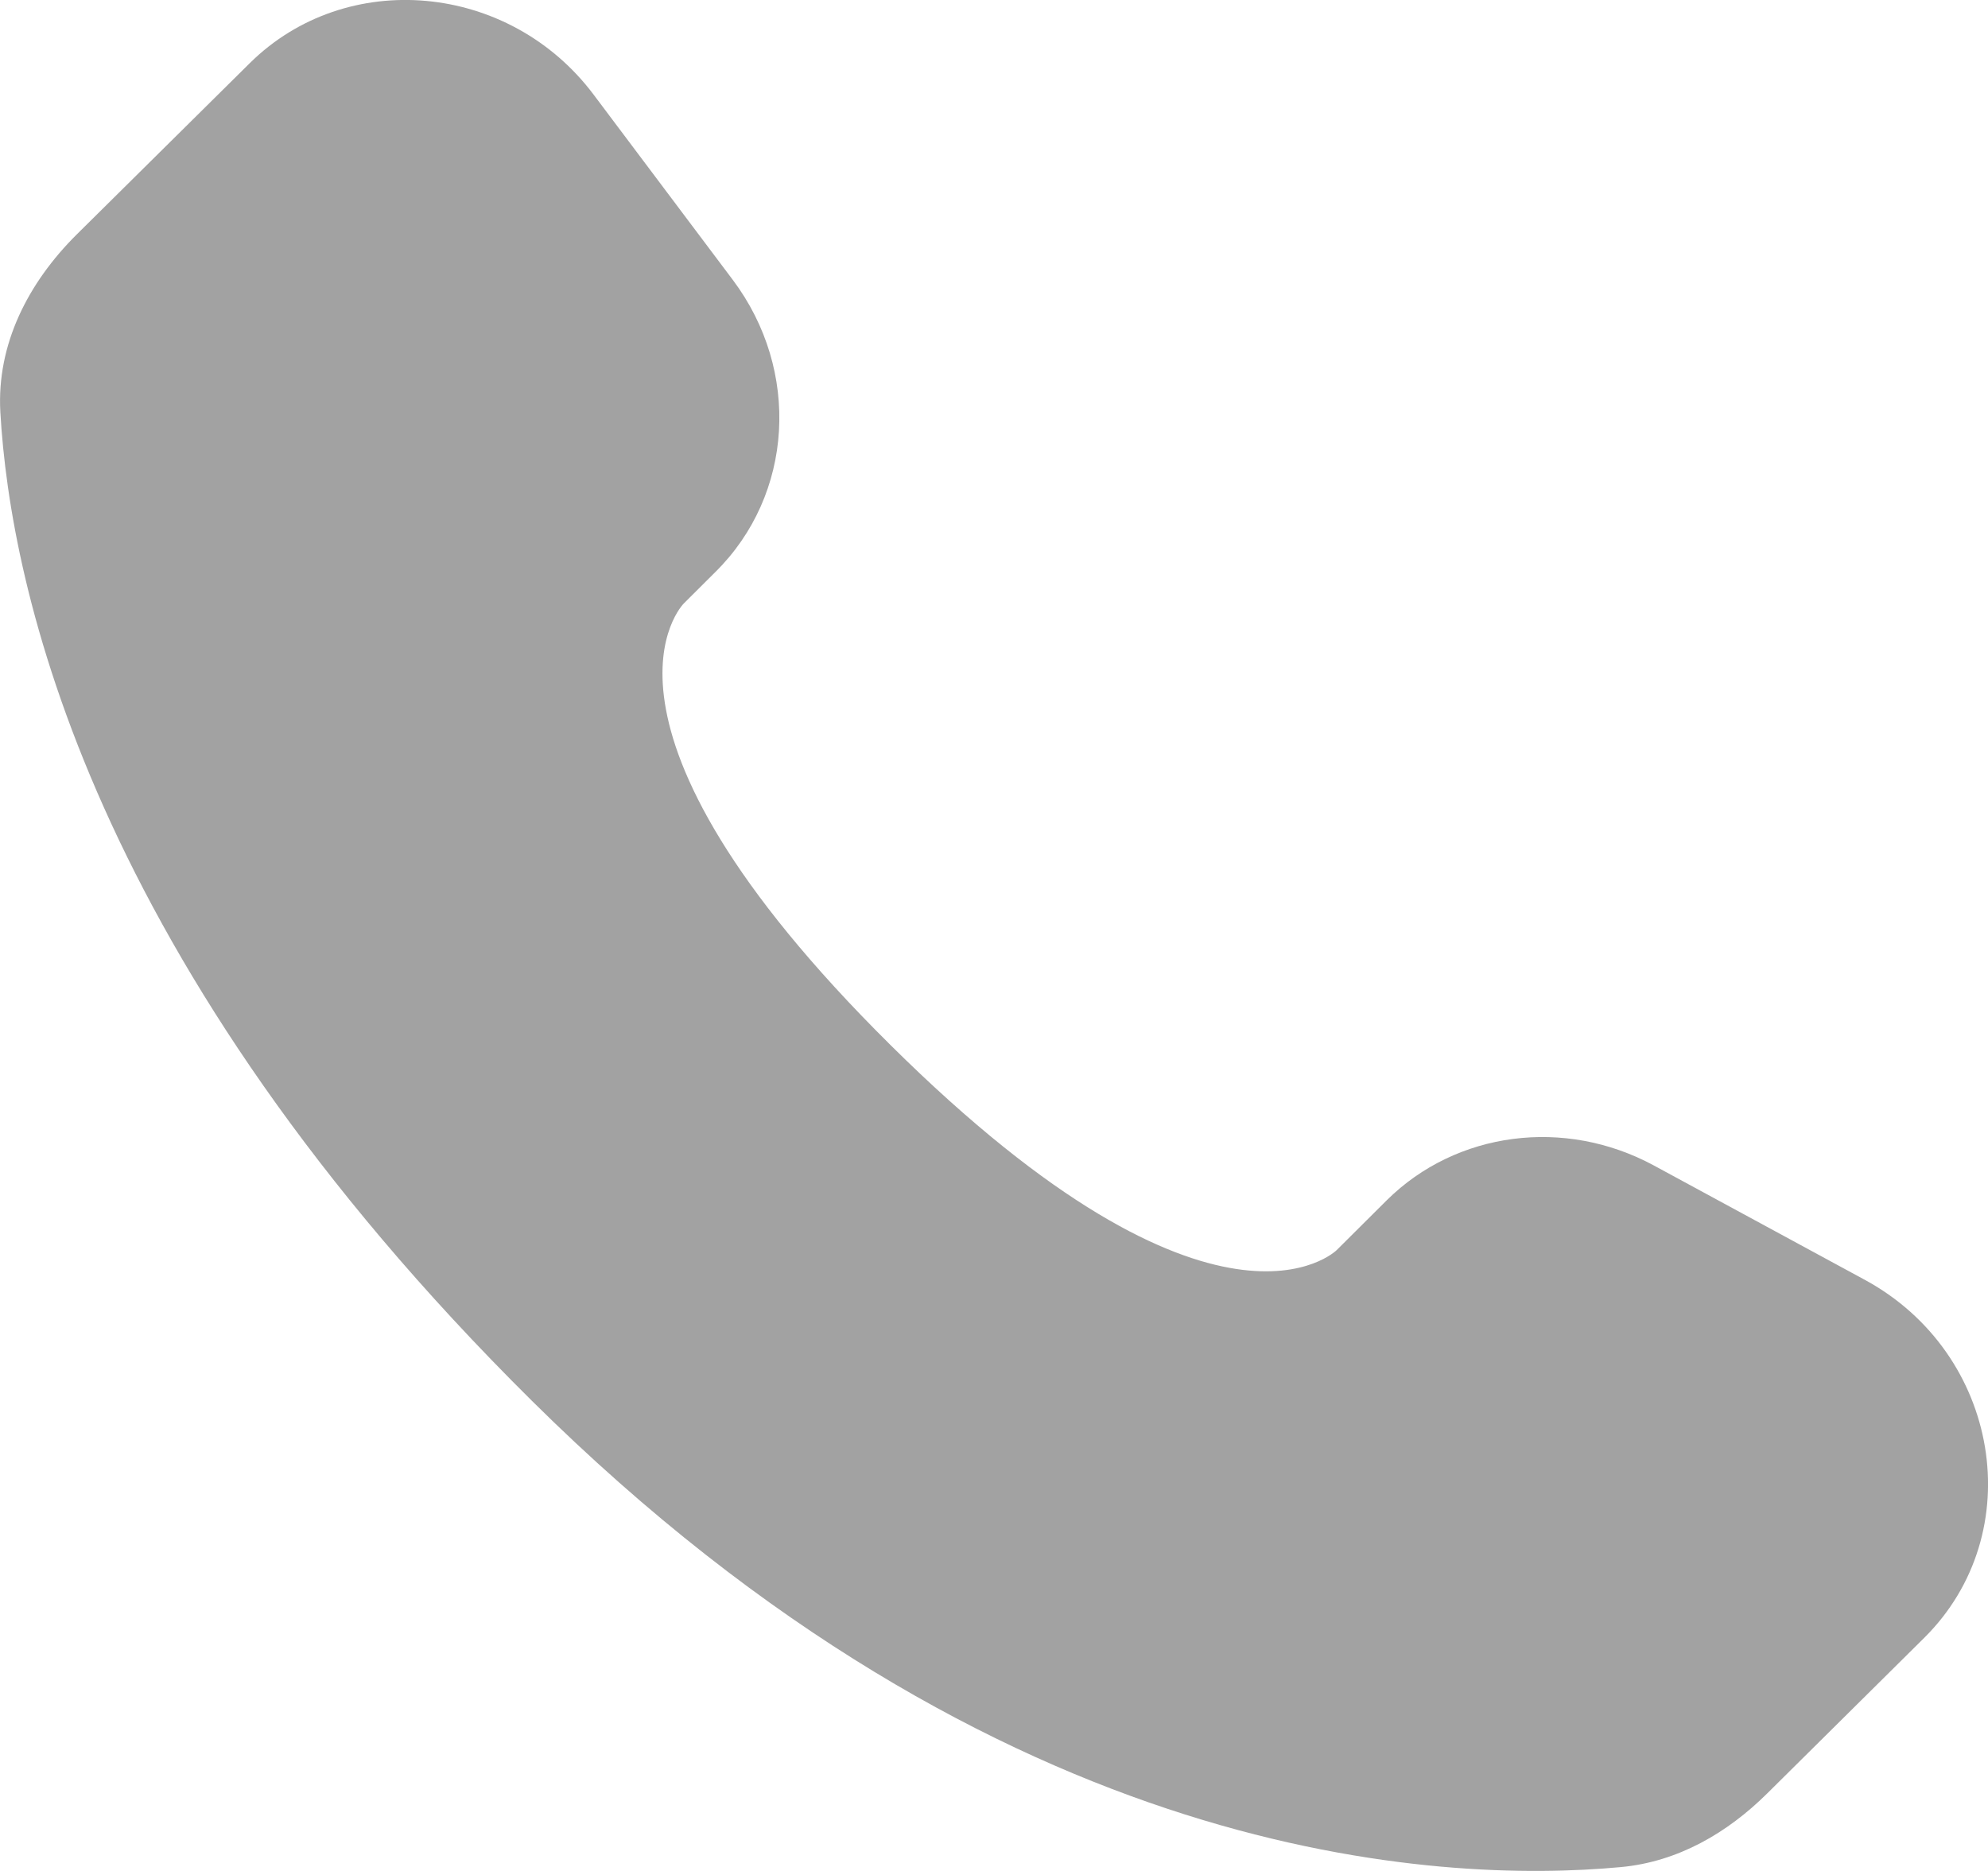 <svg width="17" height="16" viewBox="0 0 17 16" fill="none" xmlns="http://www.w3.org/2000/svg">
<path d="M11.859 10.264L11.43 10.691C11.43 10.691 10.407 11.704 7.616 8.938C4.825 6.173 5.848 5.16 5.848 5.16L6.118 4.891C6.786 4.231 6.849 3.169 6.266 2.393L5.076 0.809C4.355 -0.151 2.962 -0.278 2.135 0.541L0.652 2.009C0.244 2.416 -0.03 2.941 0.003 3.525C0.088 5.018 0.766 8.231 4.547 11.978C8.558 15.952 12.322 16.11 13.86 15.967C14.348 15.922 14.771 15.675 15.112 15.337L16.453 14.008C17.36 13.111 17.105 11.572 15.945 10.944L14.141 9.966C13.38 9.555 12.454 9.675 11.859 10.264Z" fill="#A2A2A2"/>
</svg>
